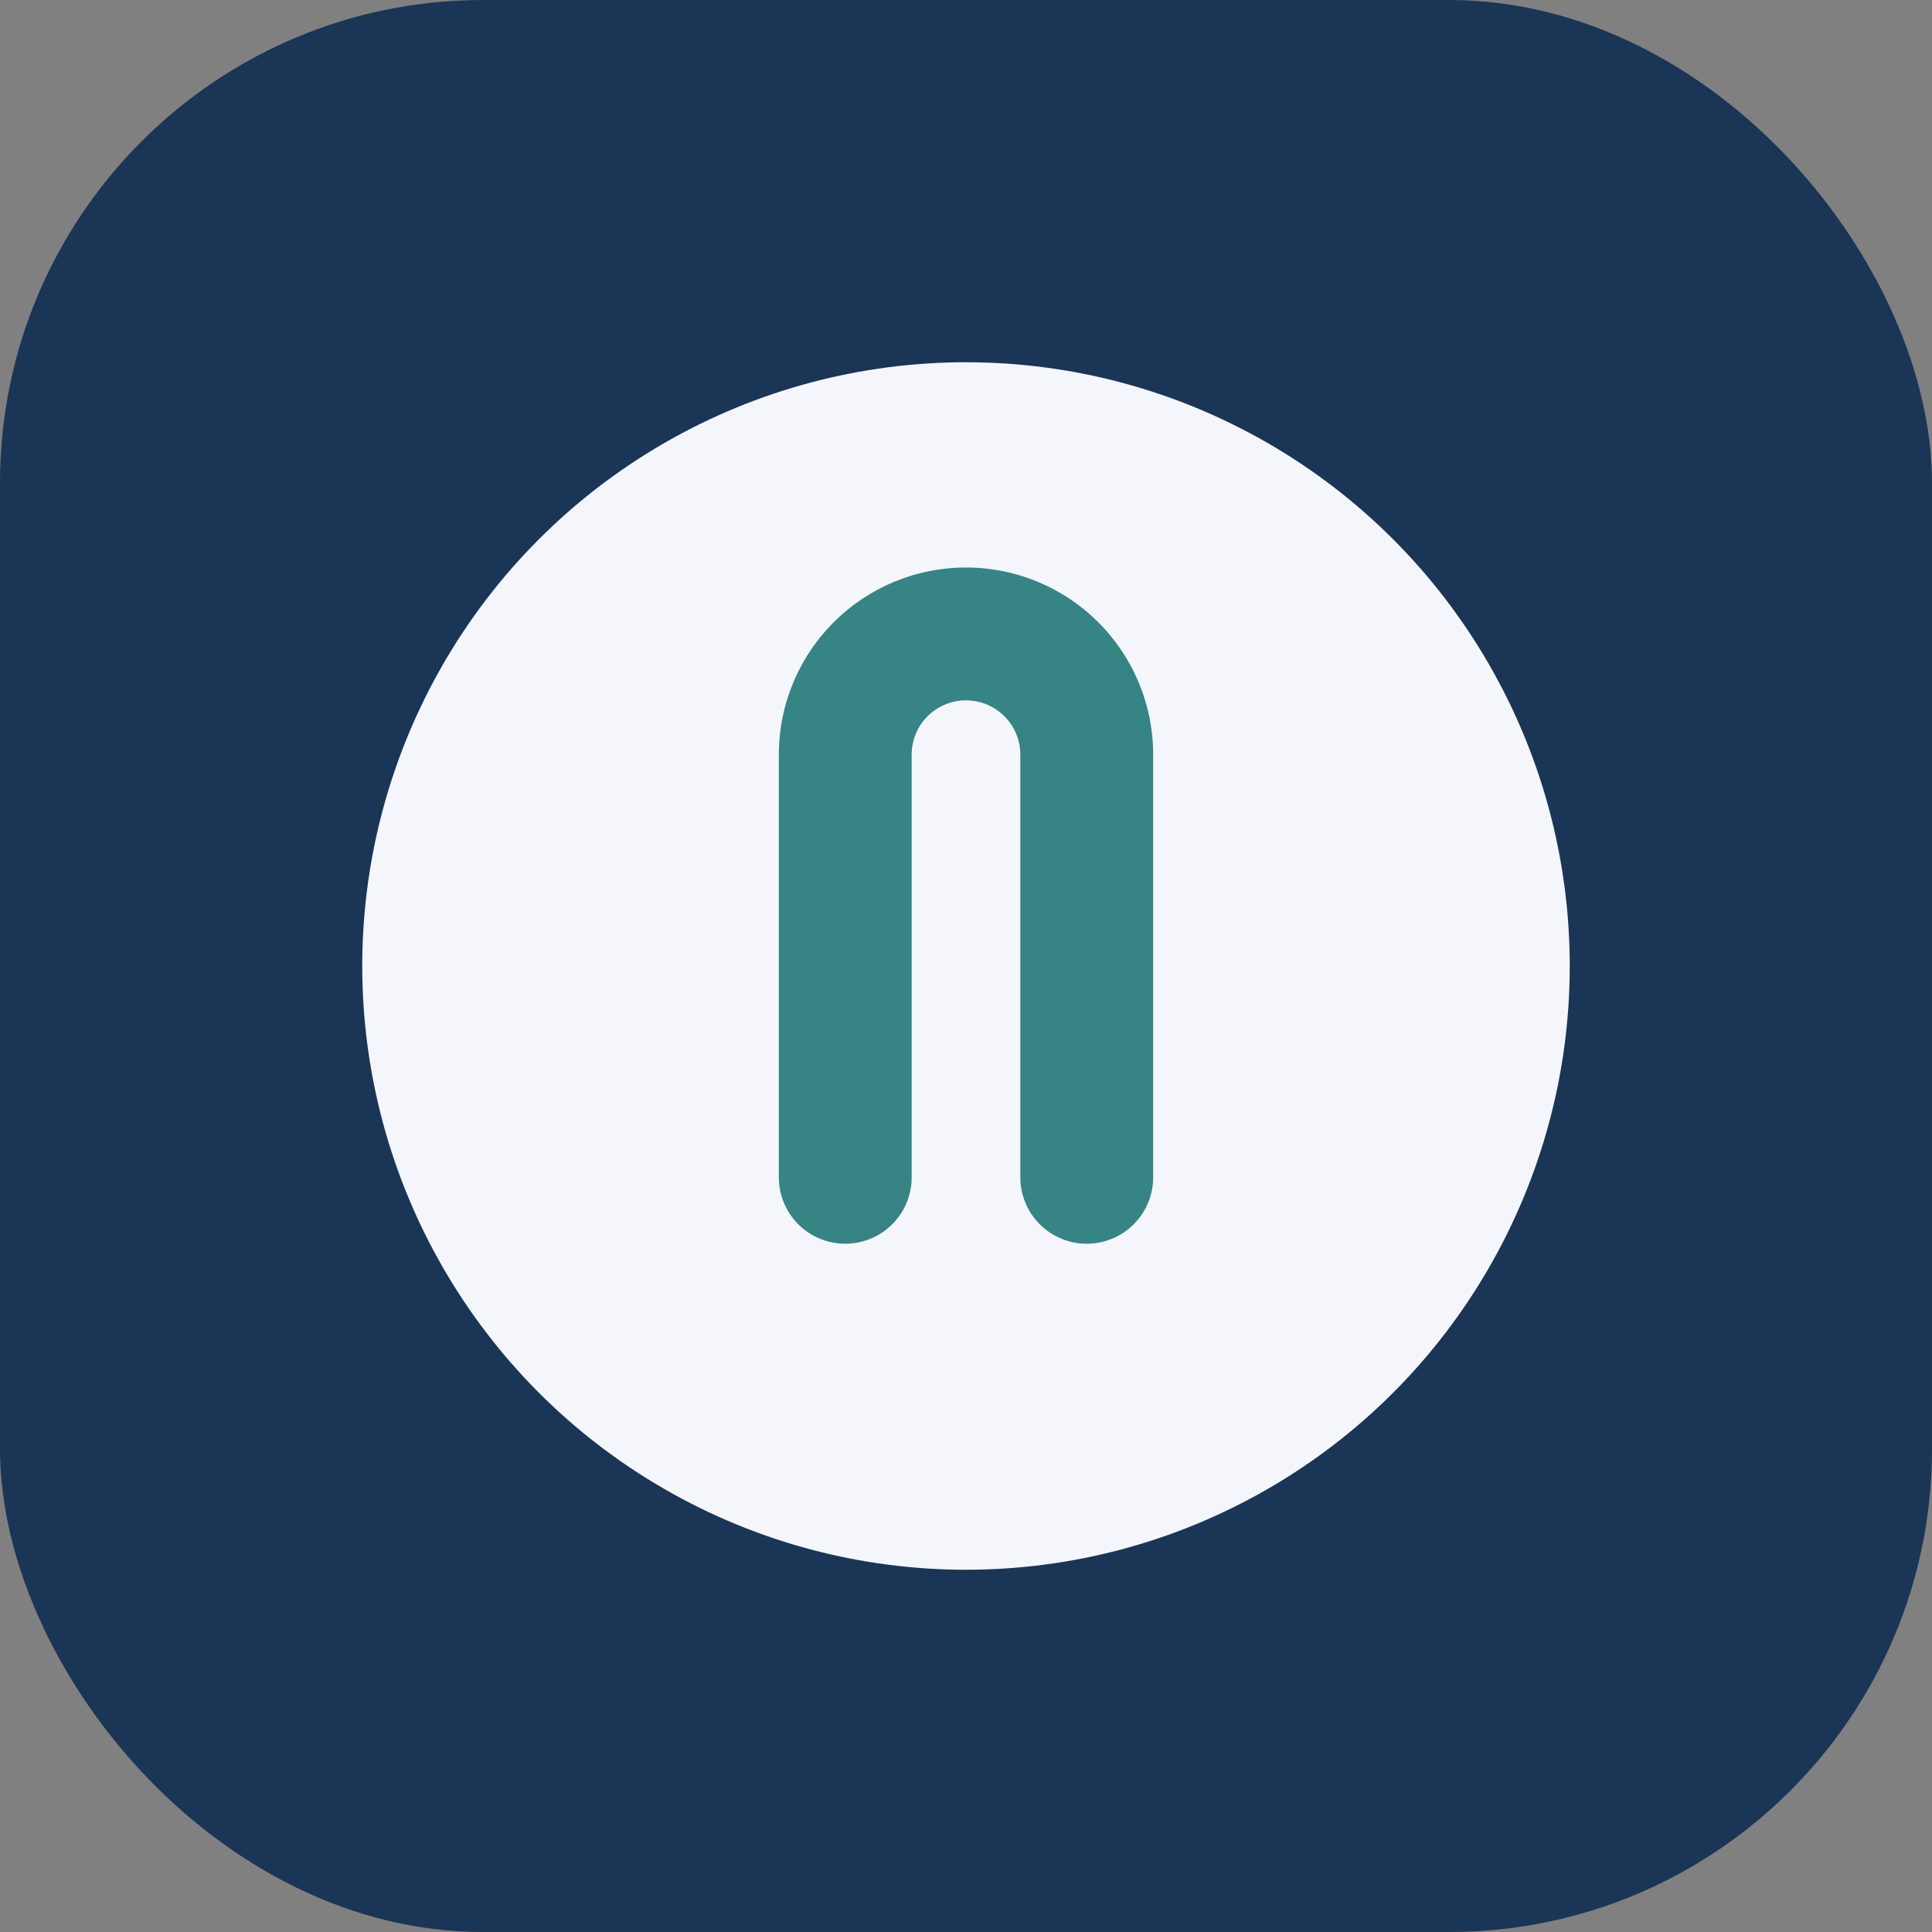 <?xml version="1.0" encoding="UTF-8"?>
<svg xmlns="http://www.w3.org/2000/svg" width="32" height="32" viewBox="0 0 32 32"><rect x="0" y="0" width="32" height="32" fill="#808080" stroke="none"/><rect width="32" height="32" rx="8" fill="#1B3556"/><circle cx="16" cy="16" r="10" fill="#F4F6FB"/><path d="M14 19.5v-7a2 2 0 1 1 4 0v7" stroke="#368484" stroke-width="2.2" stroke-linecap="round" stroke-linejoin="round" fill="none"/></svg>